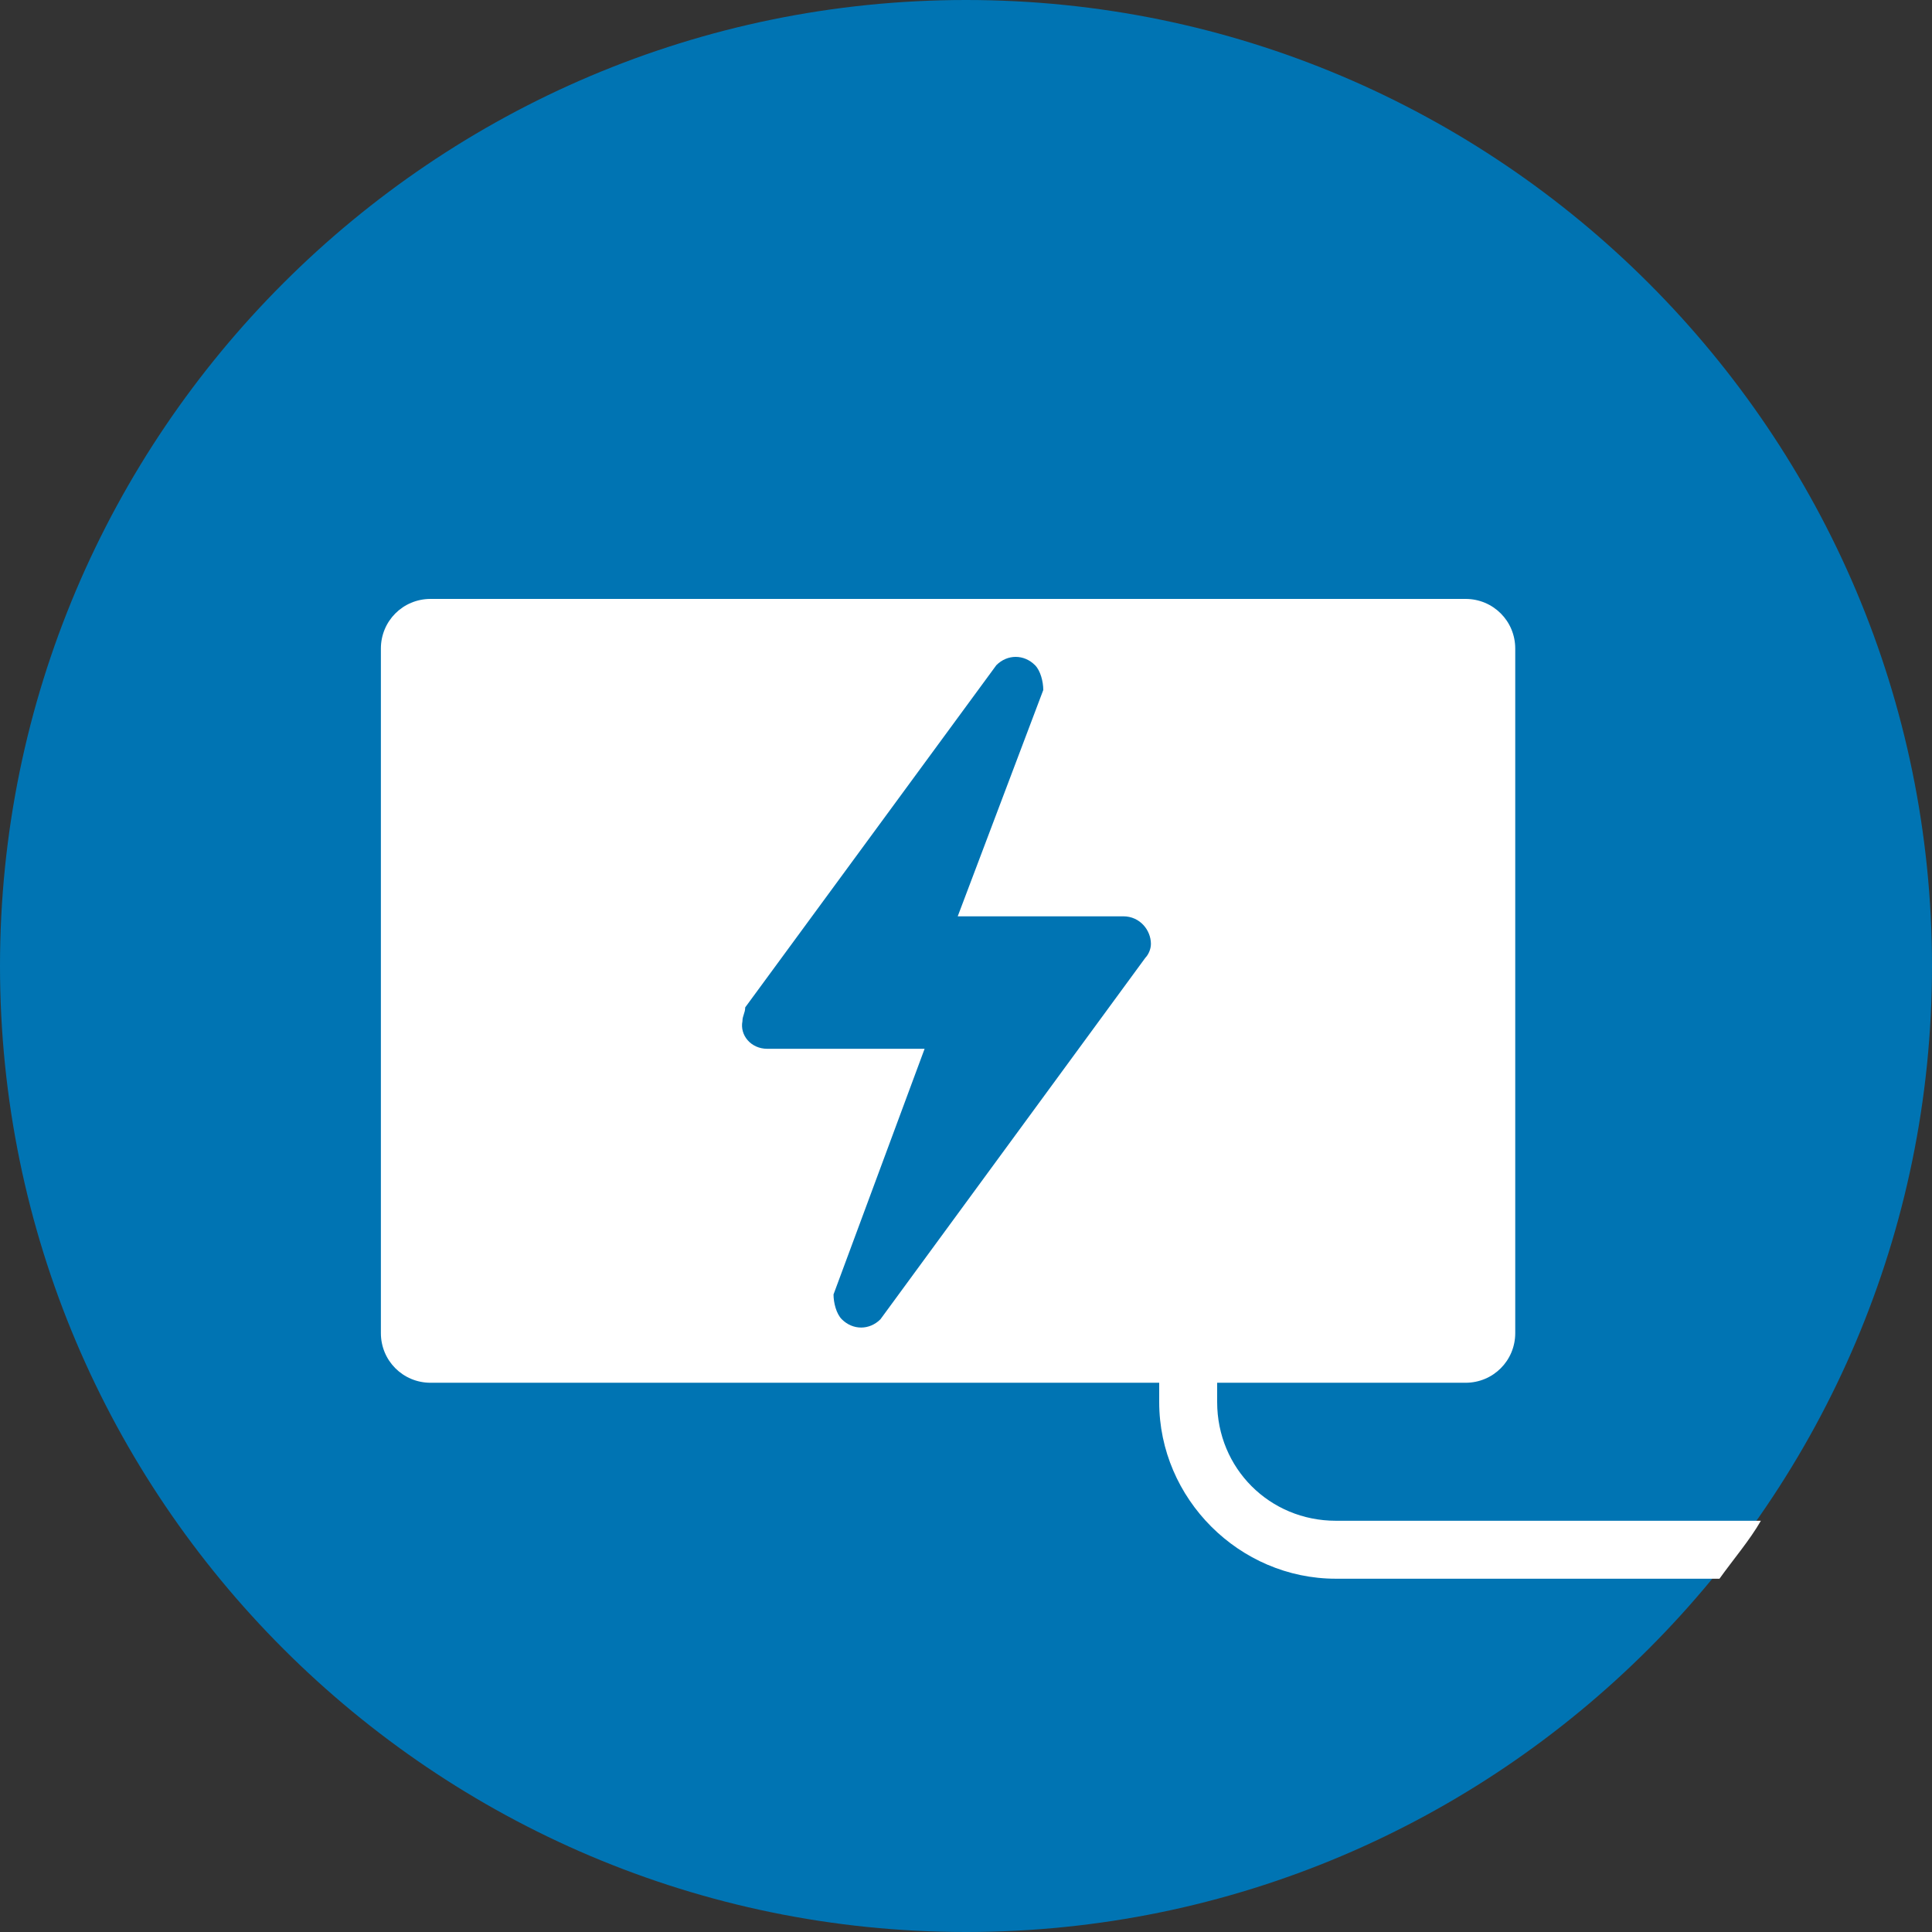 <?xml version="1.0" encoding="utf-8"?>
<!-- Generator: Adobe Illustrator 23.0.1, SVG Export Plug-In . SVG Version: 6.00 Build 0)  -->
<svg version="1.1" id="Layer_1" xmlns="http://www.w3.org/2000/svg" xmlns:xlink="http://www.w3.org/1999/xlink" x="0px" y="0px"
	 viewBox="0 0 70 70" style="enable-background:new 0 0 70 70;" xml:space="preserve">
<rect x="0" y="0" width="70" height="70" fill="#333333" stroke="none"/>
<style type="text/css">
	.st0{fill:#0074B3;}
	.st1{fill:#FFFFFF;}
</style>
<title>icon generator</title>
<path class="st0" d="M70,35c0,19.3-15.7,35-35,35S0,54.3,0,35S15.7,0,35,0S70,15.7,70,35"/>
<path class="st1" d="M48.4,55.1c-2.4,0-4.3-1.9-4.3-4.3v-0.7h9c1,0,1.8-0.8,1.8-1.8v0V23.5c0-1-0.8-1.8-1.8-1.8l0,0H15.6
	c-1,0-1.8,0.8-1.8,1.8v24.8c0,1,0.8,1.8,1.8,1.8h0H42v0.7c0,3.5,2.9,6.4,6.4,6.4c0,0,0,0,0,0h13.9c0.5-0.7,1.1-1.4,1.5-2.1H48.4z
	 M41.5,34.7l-9.6,13.1c-0.4,0.4-1,0.4-1.4,0c-0.2-0.2-0.3-0.6-0.3-0.9l3.3-8.9h-5.7c-0.6,0-1-0.5-0.9-1c0-0.2,0.1-0.3,0.1-0.5
	l9.1-12.4c0.4-0.4,1-0.4,1.4,0c0.2,0.2,0.3,0.6,0.3,0.9l-3.1,8.2h6c0.6,0,1,0.5,1,1C41.7,34.4,41.6,34.6,41.5,34.7L41.5,34.7z"/>
</svg>
